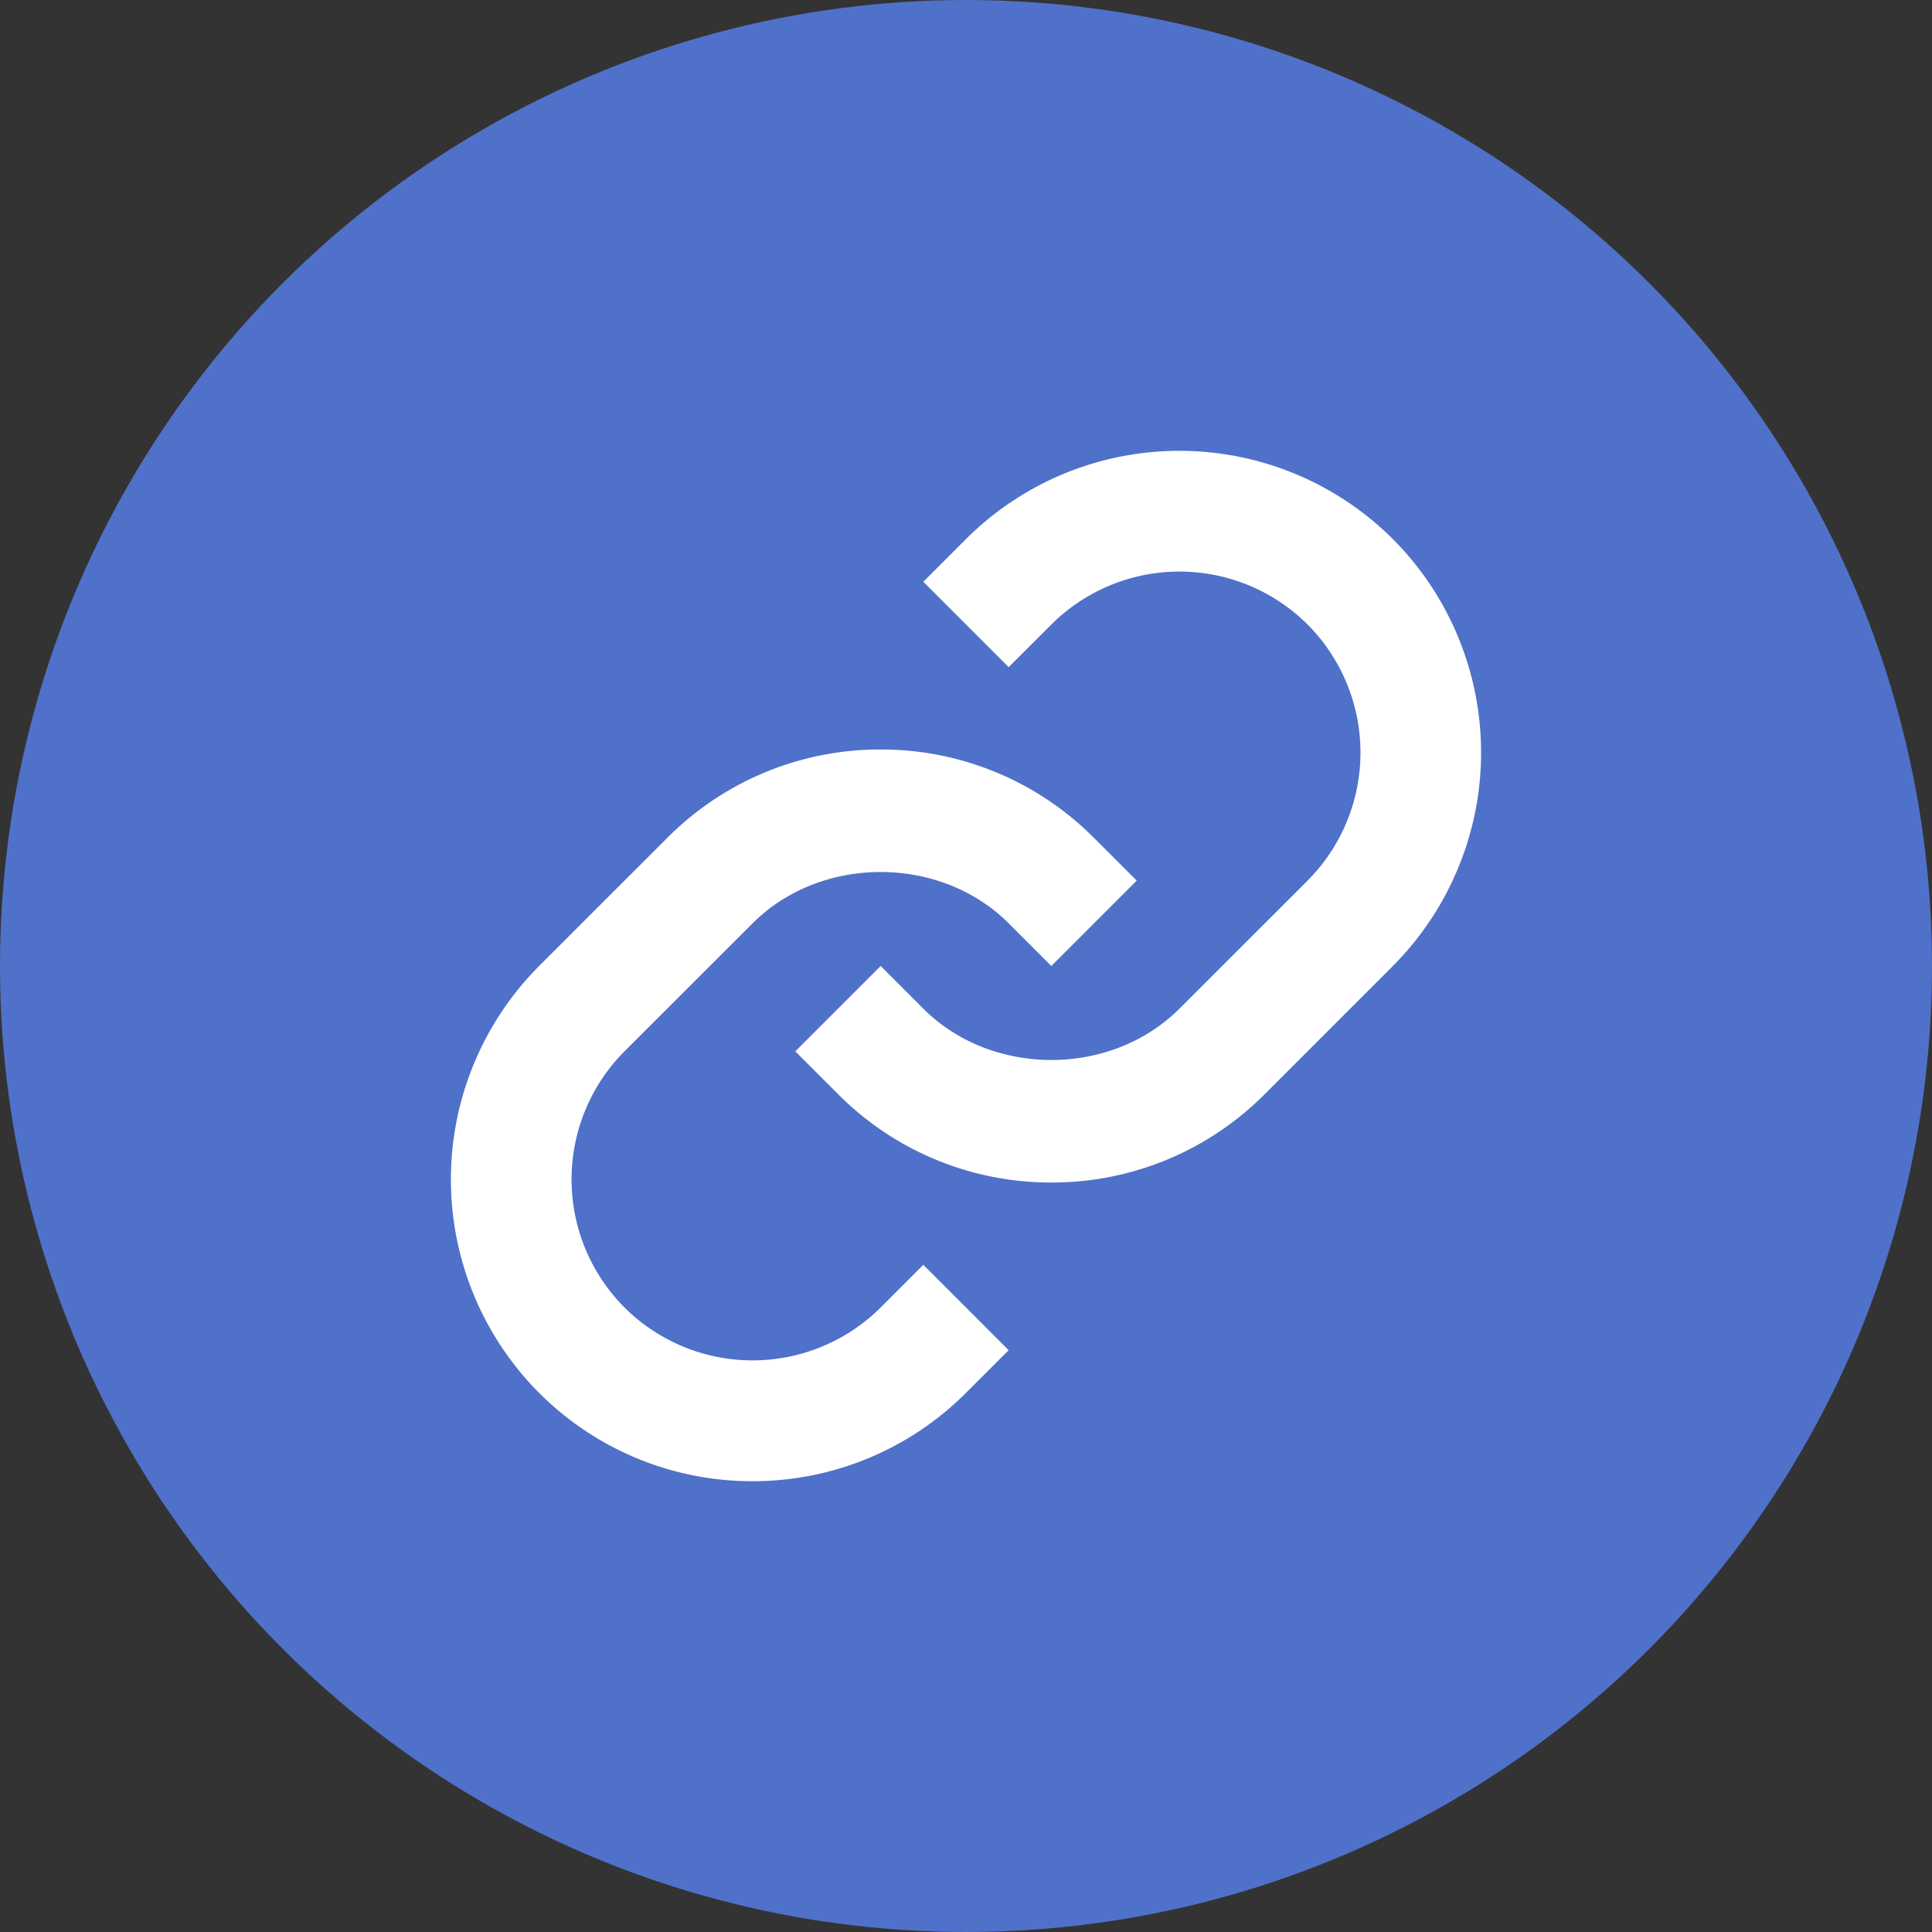 <svg width="48" height="48" fill="none" xmlns="http://www.w3.org/2000/svg"><rect width="100%" height="100%" fill="#333333" stroke="none"/><circle cx="24" cy="24" r="24" fill="#4F71C9"/><path d="M18.698 22.94c1.7-1.7 4.663-1.7 6.363 0L26.12 24l2.121-2.121-1.06-1.06a7.447 7.447 0 00-5.303-2.198 7.447 7.447 0 00-5.302 2.198L13.394 24a7.512 7.512 0 000 10.606 7.475 7.475 0 005.302 2.194A7.476 7.476 0 0024 34.605l1.06-1.06-2.12-2.121-1.06 1.06a4.51 4.51 0 01-6.365 0 4.508 4.508 0 010-6.364l3.183-3.181z" fill="#fff"/><path d="M24 13.393l-1.06 1.061 2.12 2.121 1.061-1.06a4.51 4.51 0 016.365 0 4.508 4.508 0 010 6.364l-3.183 3.181c-1.7 1.7-4.664 1.7-6.364 0L21.88 24l-2.121 2.121 1.06 1.06a7.447 7.447 0 005.303 2.198 7.447 7.447 0 005.303-2.198L34.605 24a7.512 7.512 0 000-10.607 7.509 7.509 0 00-10.606 0z" fill="#fff"/></svg>